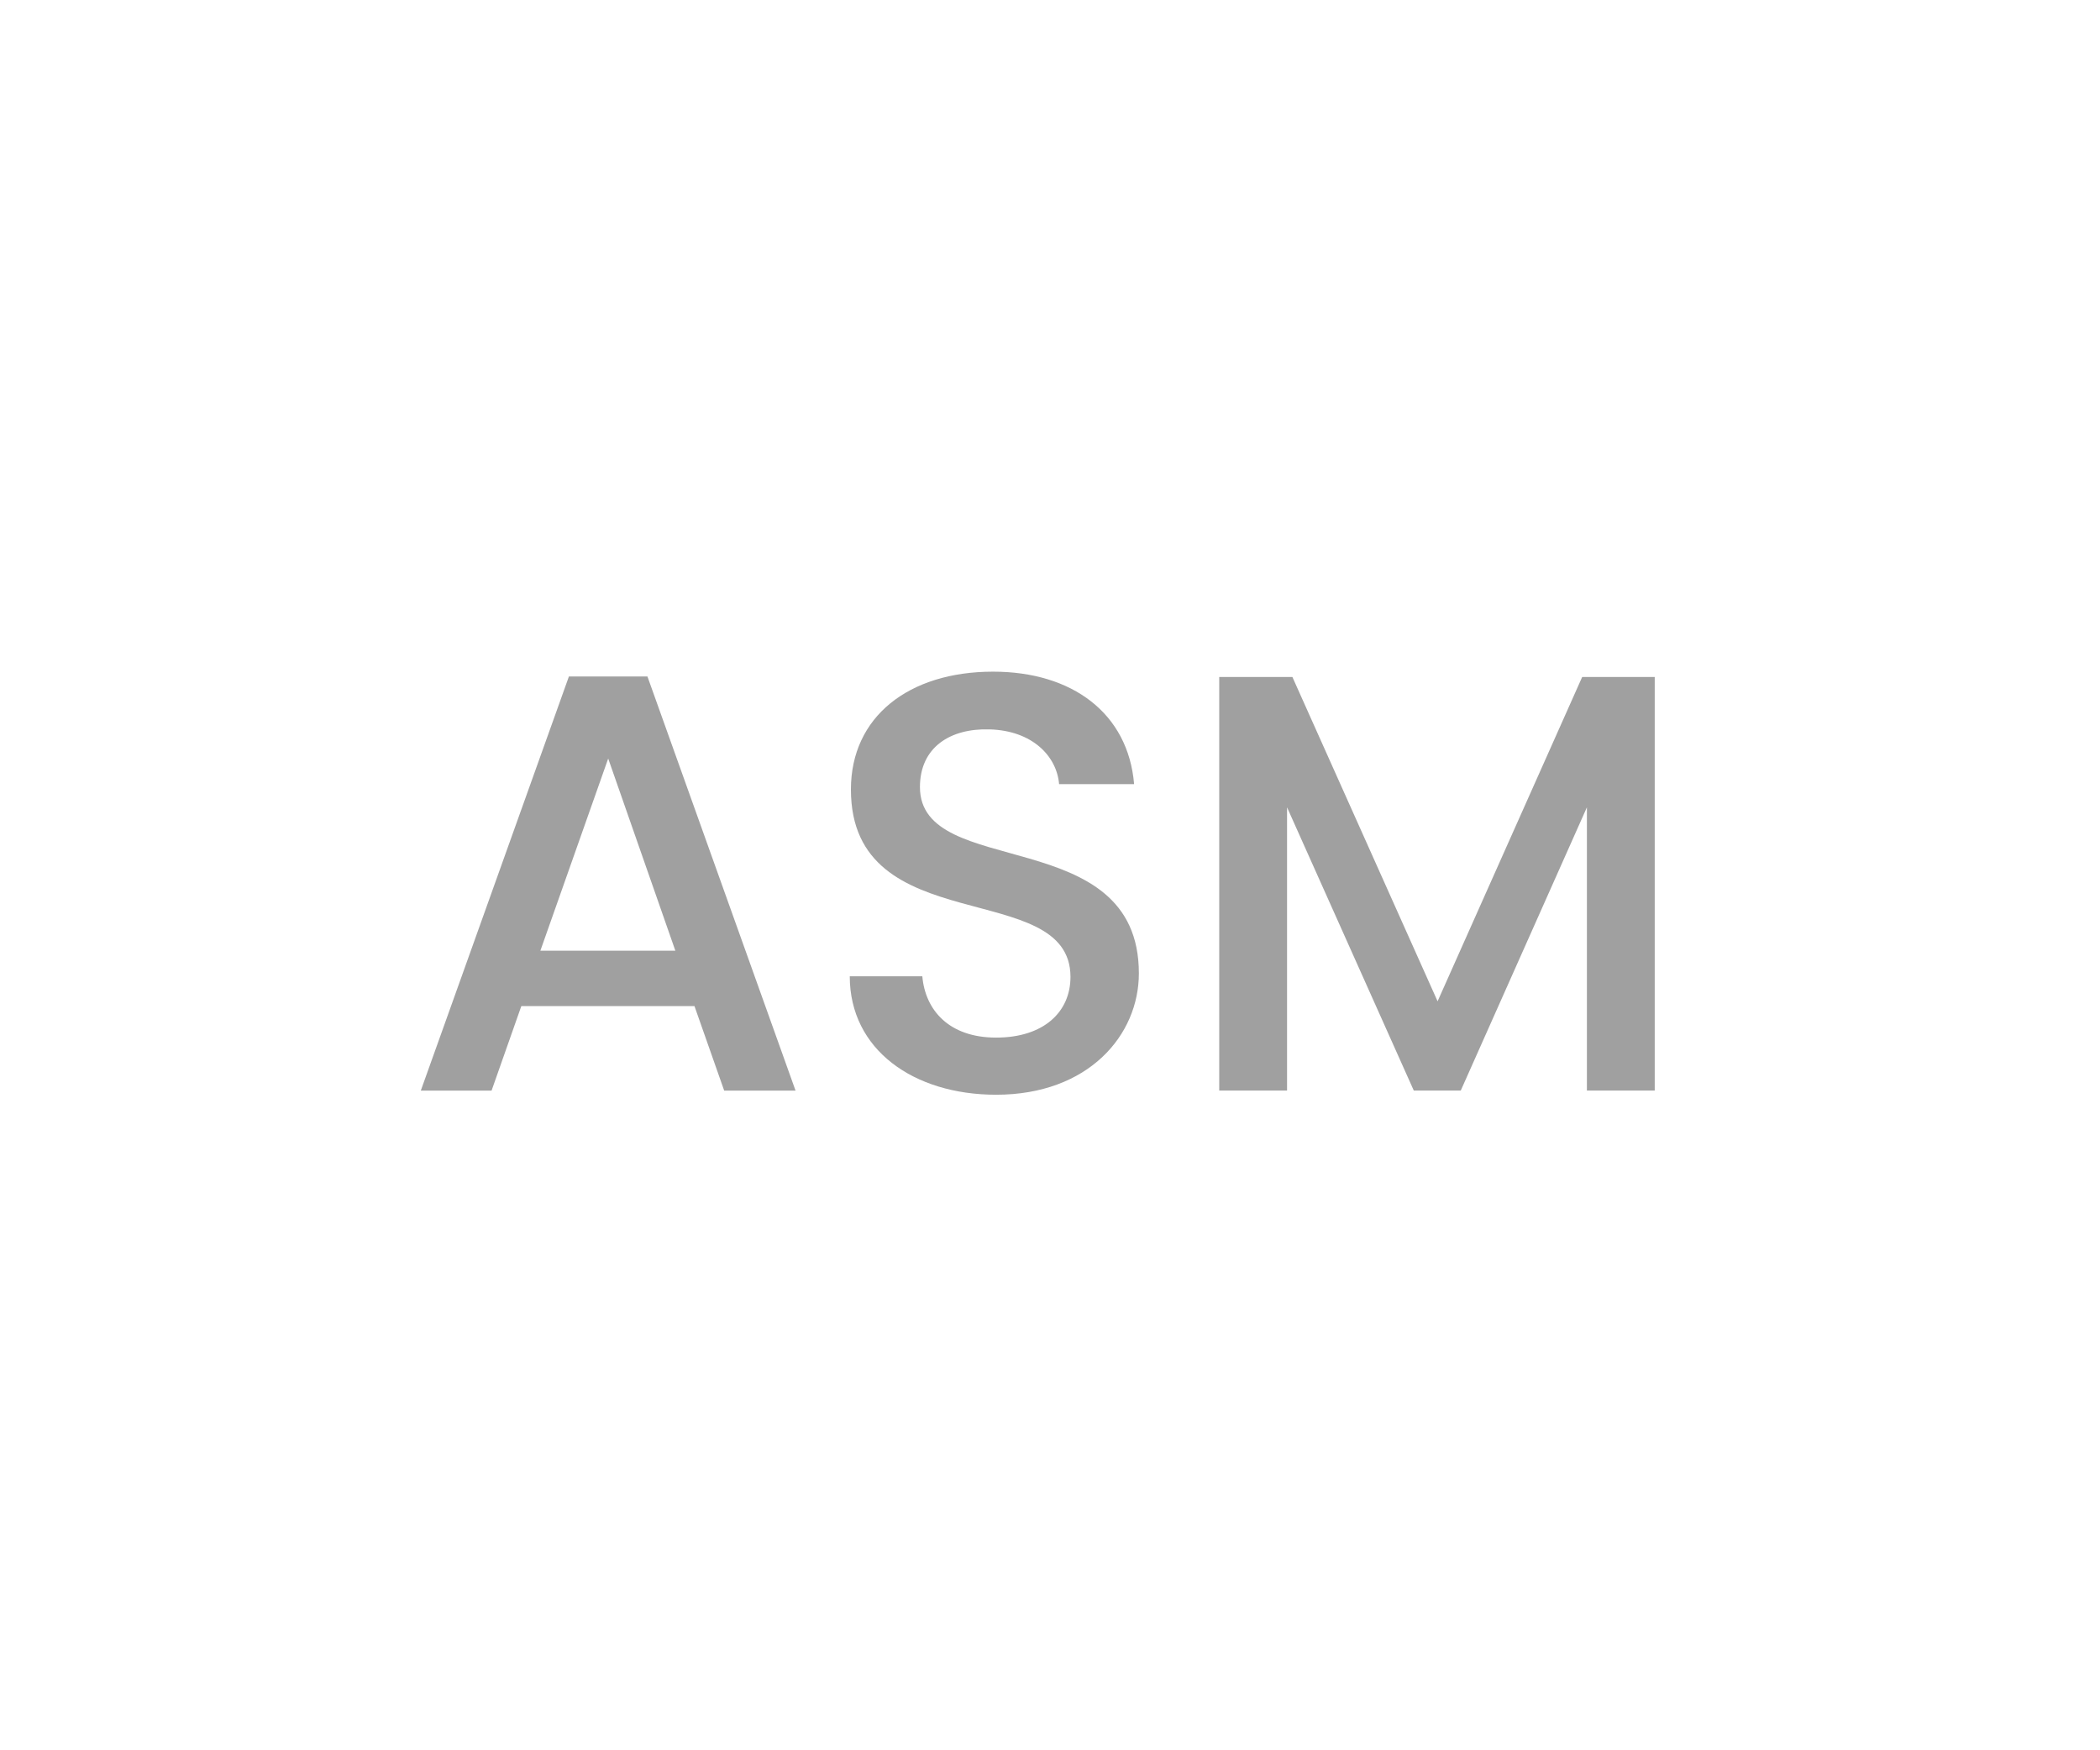 <?xml version="1.0" encoding="utf-8"?>
<!-- Generator: Adobe Illustrator 26.5.0, SVG Export Plug-In . SVG Version: 6.00 Build 0)  -->
<svg version="1.1" id="Layer_1" xmlns="http://www.w3.org/2000/svg" xmlns:xlink="http://www.w3.org/1999/xlink" x="0px" y="0px"
	 viewBox="0 0 60 50" style="enable-background:new 0 0 60 50;" xml:space="preserve">
<style type="text/css">
	.st0{fill:#A0A0A0;}
	.st1{fill:#ED1C24;}
	.st2{fill:#231F20;}
	.st3{fill:none;}
	.st4{fill:#FFFFFF;}
	.st5{opacity:0.71;}
	.st6{opacity:0.3;}
</style>
<g>
	<g>
		<path class="st0" d="M19.842,28.741h-4.947l-0.85,2.414h-2.022l4.232-11.831h2.243l4.232,11.831h-2.039L19.842,28.741z
			 M17.377,21.669l-1.938,5.49h3.857L17.377,21.669z"/>
		<path class="st0" d="M28.461,31.273c-2.363,0-4.182-1.292-4.182-3.383h2.073c0.085,0.969,0.765,1.751,2.108,1.751
			c1.359,0,2.125-0.731,2.125-1.734c0-2.856-6.273-1.003-6.273-5.354c0-2.074,1.649-3.366,4.062-3.366
			c2.262,0,3.859,1.19,4.029,3.213h-2.143c-0.067-0.799-0.764-1.53-1.988-1.564c-1.122-0.034-1.988,0.51-1.988,1.649
			c0,2.668,6.255,1.003,6.255,5.32C32.54,29.573,31.096,31.273,28.461,31.273z"/>
		<path class="st0" d="M34.836,19.34h2.09l4.148,9.264l4.131-9.264h2.073v11.814H45.34v-8.091l-3.604,8.091h-1.342l-3.621-8.091
			v8.091h-1.938V19.34z"/>
	</g>
</g>
</svg>
